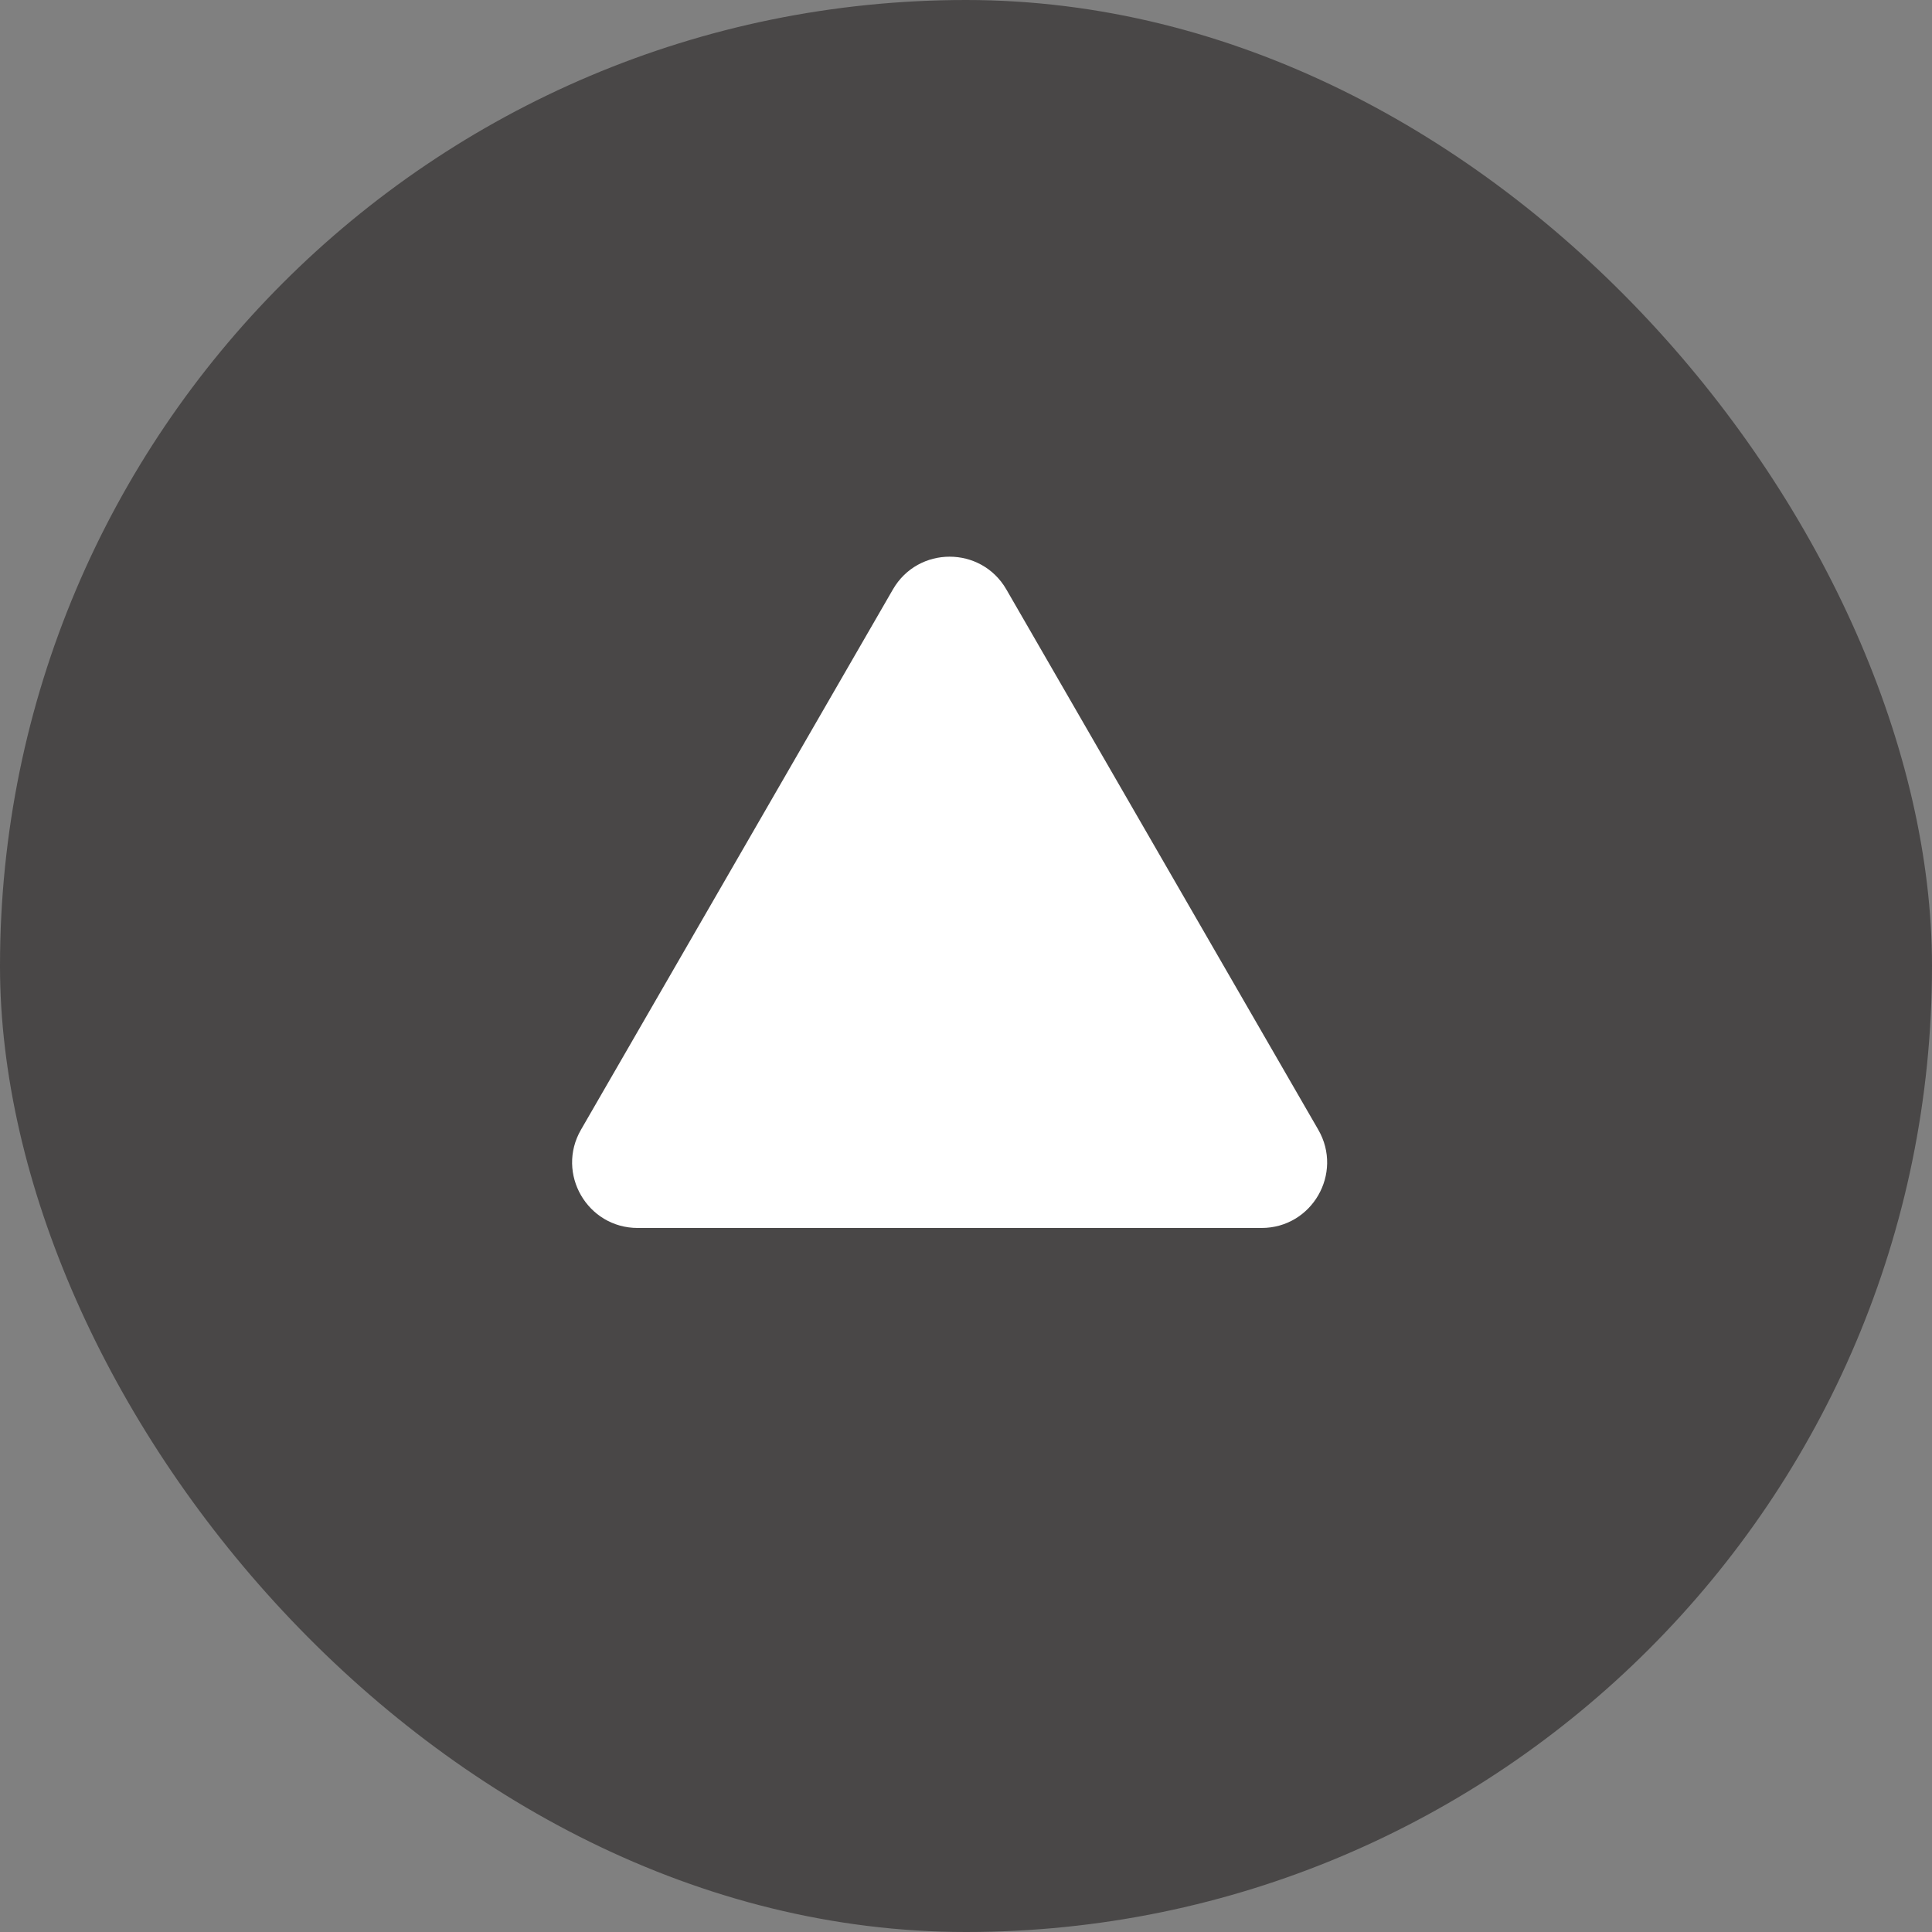 <?xml version="1.0" encoding="UTF-8"?> <svg xmlns="http://www.w3.org/2000/svg" width="59" height="59" viewBox="0 0 59 59" fill="none"><rect x="0" y="0" width="59" height="59" fill="#808080" stroke="none"/> <rect width="59" height="59" rx="29.5" fill="#494747"></rect> <path d="M27.268 18C28.038 16.667 29.962 16.667 30.732 18L40.258 34.5C41.028 35.833 40.066 37.5 38.526 37.5H19.474C17.934 37.5 16.972 35.833 17.742 34.5L27.268 18Z" fill="white"></path> </svg> 